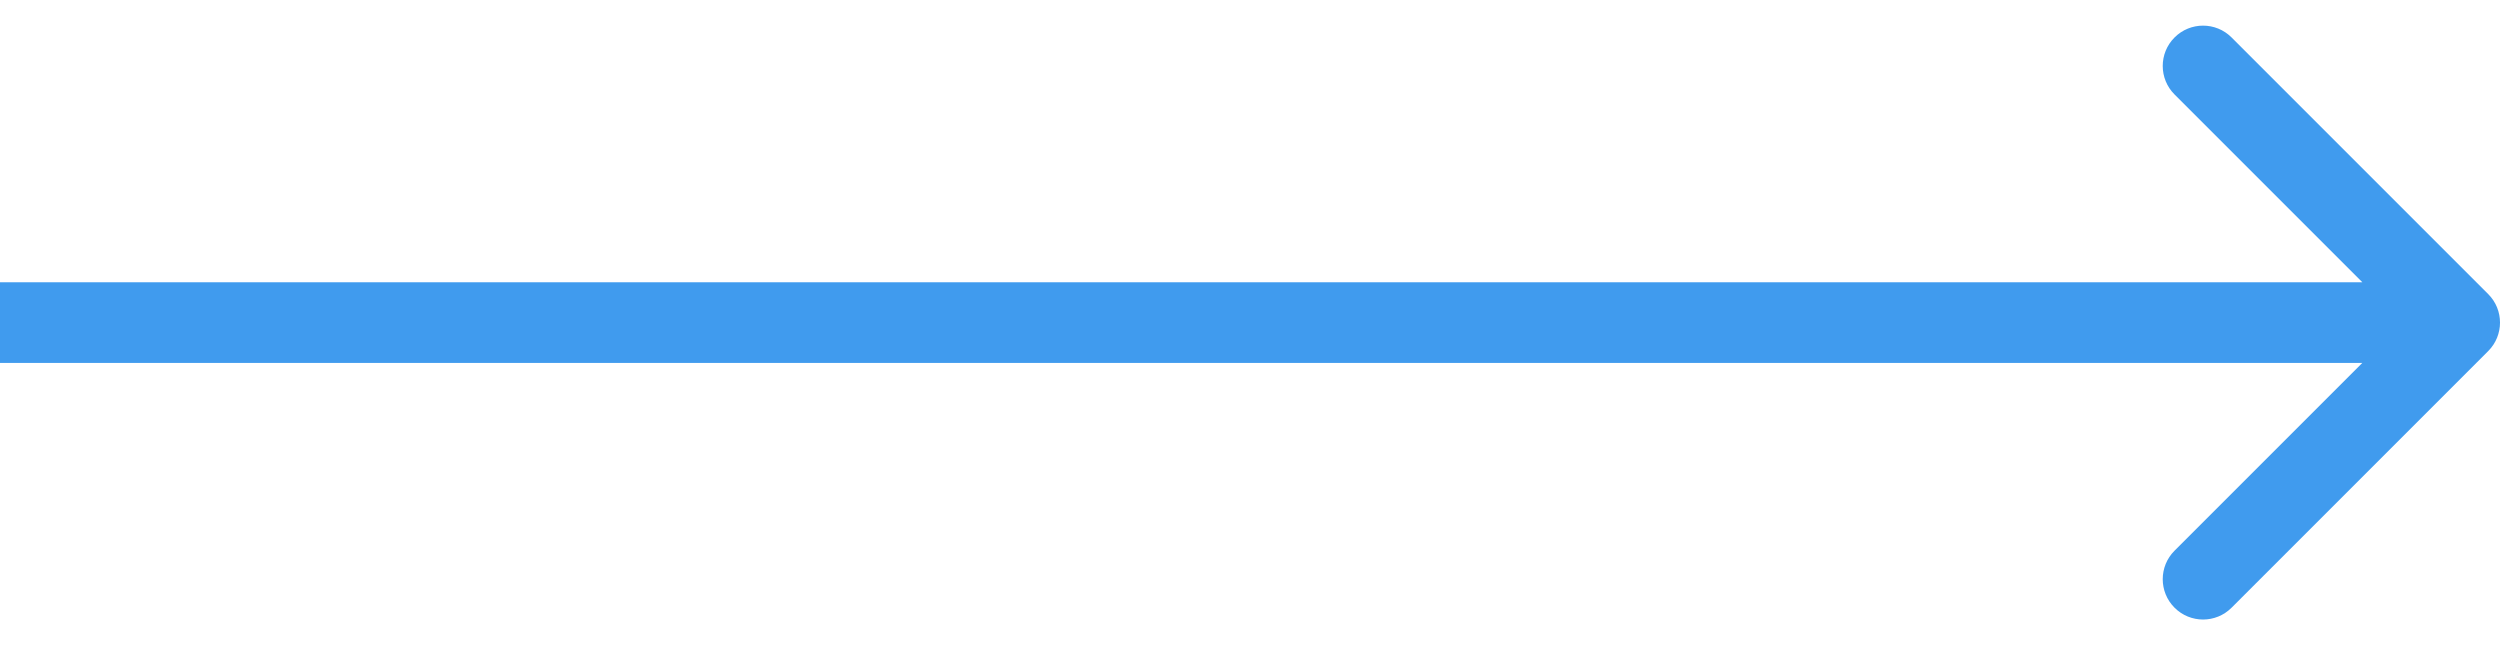 <svg xmlns="http://www.w3.org/2000/svg" width="62" height="16" viewBox="0 0 62 16" fill="none"><path d="M61.707 8.707C62.098 8.317 62.098 7.683 61.707 7.293L55.343 0.929C54.953 0.538 54.319 0.538 53.929 0.929C53.538 1.319 53.538 1.953 53.929 2.343L59.586 8L53.929 13.657C53.538 14.047 53.538 14.681 53.929 15.071C54.319 15.462 54.953 15.462 55.343 15.071L61.707 8.707ZM-8.74229e-08 9L61 9L61 7L8.74229e-08 7L-8.74229e-08 9Z" fill="#409BEE"></path></svg>
